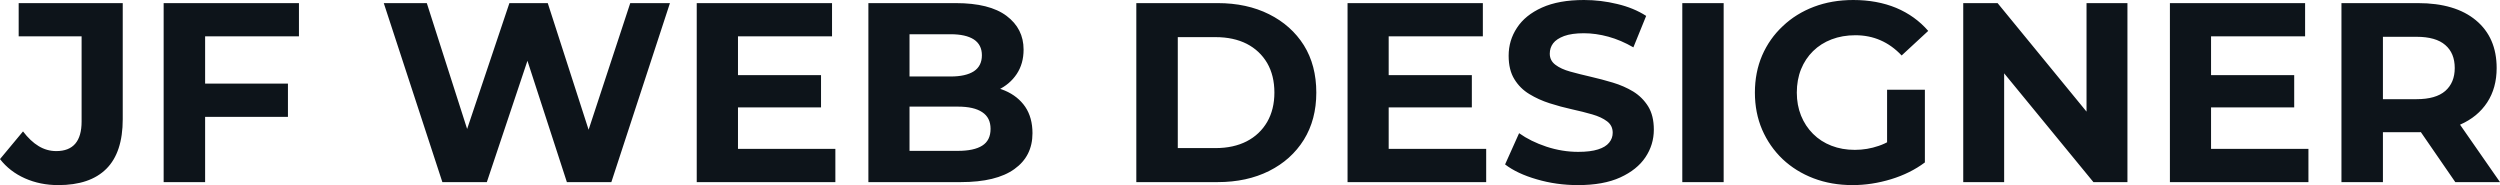 <svg fill="#0d141a" viewBox="0 0 224.871 16.652" height="100%" width="100%" xmlns="http://www.w3.org/2000/svg"><path preserveAspectRatio="none" d="M5.24 16.65L5.24 16.65Q3.61 16.65 2.24 16.04Q0.87 15.43 0 14.31L0 14.31L2.07 11.82Q2.74 12.70 3.47 13.14Q4.21 13.59 5.06 13.59L5.06 13.59Q7.34 13.59 7.34 10.93L7.34 10.93L7.34 3.27L1.68 3.27L1.68 0.28L11.04 0.28L11.04 10.72Q11.04 13.71 9.57 15.18Q8.10 16.65 5.24 16.65ZM18.45 16.38L14.72 16.38L14.72 0.28L26.89 0.28L26.89 3.27L18.45 3.27L18.45 16.38ZM25.90 10.51L18.17 10.51L18.17 7.52L25.90 7.52L25.90 10.51ZM43.79 16.38L39.79 16.38L34.52 0.28L38.39 0.28L42.96 14.54L41.03 14.54L45.82 0.28L49.27 0.28L53.87 14.54L52.00 14.54L56.69 0.28L60.26 0.28L54.99 16.38L50.99 16.38L46.92 3.86L47.98 3.86L43.79 16.38ZM75.14 16.38L62.67 16.38L62.67 0.28L74.84 0.28L74.84 3.27L66.38 3.27L66.38 13.39L75.14 13.39L75.14 16.38ZM73.85 9.66L66.10 9.66L66.10 6.76L73.85 6.76L73.85 9.66ZM86.43 16.38L78.11 16.38L78.11 0.28L85.97 0.28Q89.01 0.28 90.54 1.43Q92.07 2.58 92.07 4.46L92.07 4.46Q92.07 5.73 91.45 6.66Q90.83 7.59 89.75 8.10Q88.66 8.60 87.26 8.60L87.26 8.60L87.70 7.66Q89.22 7.66 90.39 8.15Q91.56 8.65 92.22 9.61Q92.87 10.58 92.87 11.98L92.87 11.98Q92.87 14.05 91.24 15.21Q89.61 16.38 86.43 16.38L86.43 16.38ZM81.81 3.08L81.81 13.57L86.16 13.57Q87.61 13.57 88.35 13.10Q89.10 12.63 89.10 11.59L89.10 11.59Q89.10 10.58 88.35 10.09Q87.61 9.59 86.16 9.59L86.16 9.59L81.53 9.59L81.53 6.88L85.51 6.88Q86.87 6.88 87.60 6.41Q88.32 5.93 88.32 4.97L88.32 4.97Q88.32 4.03 87.60 3.55Q86.87 3.08 85.51 3.08L85.51 3.08L81.81 3.08ZM109.53 16.38L102.21 16.38L102.21 0.28L109.53 0.28Q112.15 0.28 114.15 1.28Q116.15 2.28 117.28 4.07Q118.40 5.87 118.40 8.33L118.40 8.33Q118.40 10.76 117.28 12.57Q116.15 14.38 114.15 15.38Q112.15 16.38 109.53 16.38L109.53 16.38ZM105.94 3.34L105.94 13.32L109.34 13.32Q110.95 13.32 112.14 12.71Q113.32 12.10 113.98 10.97Q114.63 9.84 114.63 8.33L114.63 8.33Q114.63 6.79 113.98 5.67Q113.32 4.55 112.14 3.94Q110.95 3.34 109.34 3.34L109.34 3.34L105.94 3.34ZM133.68 16.38L121.21 16.38L121.21 0.28L133.38 0.28L133.38 3.27L124.91 3.27L124.91 13.39L133.68 13.39L133.68 16.38ZM132.39 9.66L124.64 9.66L124.64 6.76L132.39 6.76L132.39 9.66ZM141.93 16.65L141.93 16.65Q140.00 16.65 138.23 16.13Q136.46 15.62 135.38 14.79L135.38 14.79L136.64 11.98Q137.68 12.72 139.09 13.19Q140.51 13.66 141.96 13.66L141.96 13.66Q143.06 13.66 143.74 13.44Q144.42 13.23 144.74 12.83Q145.06 12.44 145.06 11.94L145.06 11.94Q145.06 11.29 144.55 10.91Q144.05 10.53 143.22 10.29Q142.39 10.05 141.39 9.83Q140.39 9.61 139.39 9.29Q138.39 8.97 137.56 8.46Q136.73 7.96 136.22 7.13Q135.70 6.30 135.70 5.01L135.70 5.01Q135.70 3.63 136.45 2.50Q137.19 1.36 138.70 0.68Q140.21 0 142.48 0L142.48 0Q144.00 0 145.47 0.36Q146.95 0.71 148.07 1.43L148.07 1.43L146.92 4.26Q145.80 3.61 144.67 3.30Q143.54 2.99 142.46 2.99L142.46 2.99Q141.38 2.99 140.69 3.24Q140.00 3.50 139.70 3.90Q139.40 4.30 139.40 4.83L139.40 4.83Q139.40 5.45 139.91 5.83Q140.41 6.21 141.24 6.44Q142.07 6.67 143.07 6.90Q144.07 7.13 145.07 7.43Q146.07 7.73 146.90 8.23Q147.73 8.74 148.25 9.57Q148.76 10.40 148.76 11.66L148.76 11.66Q148.76 13.02 148.00 14.15Q147.25 15.27 145.74 15.96Q144.23 16.65 141.93 16.65ZM155.04 16.38L151.32 16.38L151.32 0.28L155.04 0.28L155.04 16.38ZM166.63 16.65L166.63 16.65Q164.73 16.65 163.13 16.04Q161.53 15.43 160.34 14.31Q159.16 13.18 158.50 11.66Q157.85 10.14 157.85 8.33L157.85 8.33Q157.85 6.51 158.50 4.99Q159.16 3.47 160.36 2.35Q161.55 1.22 163.16 0.61Q164.77 0 166.70 0L166.70 0Q168.84 0 170.56 0.71Q172.27 1.43 173.44 2.78L173.44 2.78L171.05 4.99Q170.18 4.07 169.14 3.62Q168.11 3.17 166.89 3.17L166.89 3.17Q165.72 3.17 164.75 3.54Q163.78 3.91 163.08 4.60Q162.38 5.29 162.00 6.23Q161.62 7.18 161.62 8.33L161.62 8.33Q161.62 9.45 162.00 10.40Q162.38 11.34 163.08 12.04Q163.78 12.74 164.74 13.11Q165.69 13.48 166.84 13.48L166.84 13.48Q167.95 13.48 168.99 13.12Q170.04 12.77 171.03 11.91L171.03 11.91L173.14 14.61Q171.83 15.59 170.10 16.12Q168.36 16.65 166.63 16.65ZM173.14 8.07L173.14 14.61L169.74 14.12L169.74 8.07L173.14 8.07ZM180.27 16.38L176.59 16.38L176.59 0.28L179.68 0.28L189.18 11.87L187.68 11.87L187.68 0.28L191.36 0.28L191.36 16.38L188.30 16.38L178.78 4.78L180.27 4.78L180.27 16.38ZM207.64 16.38L195.18 16.38L195.18 0.28L207.34 0.28L207.34 3.27L198.88 3.27L198.88 13.39L207.64 13.39L207.64 16.38ZM206.36 9.66L198.61 9.66L198.61 6.76L206.36 6.76L206.36 9.66ZM214.34 16.38L210.61 16.38L210.61 0.28L217.49 0.28Q220.85 0.28 222.71 1.83Q224.57 3.38 224.57 6.12L224.57 6.12Q224.57 7.91 223.72 9.21Q222.87 10.51 221.31 11.20Q219.74 11.89 217.58 11.89L217.58 11.89L212.68 11.89L214.34 10.26L214.34 16.38ZM224.87 16.38L220.85 16.38L216.82 10.53L220.80 10.53L224.87 16.38ZM214.34 1.54L214.34 10.67L212.68 8.92L217.37 8.92Q219.10 8.92 219.95 8.18Q220.80 7.43 220.80 6.12L220.80 6.12Q220.80 4.78 219.95 4.05Q219.10 3.31 217.37 3.31L217.37 3.31L212.68 3.31L214.34 1.54Z"></path></svg>